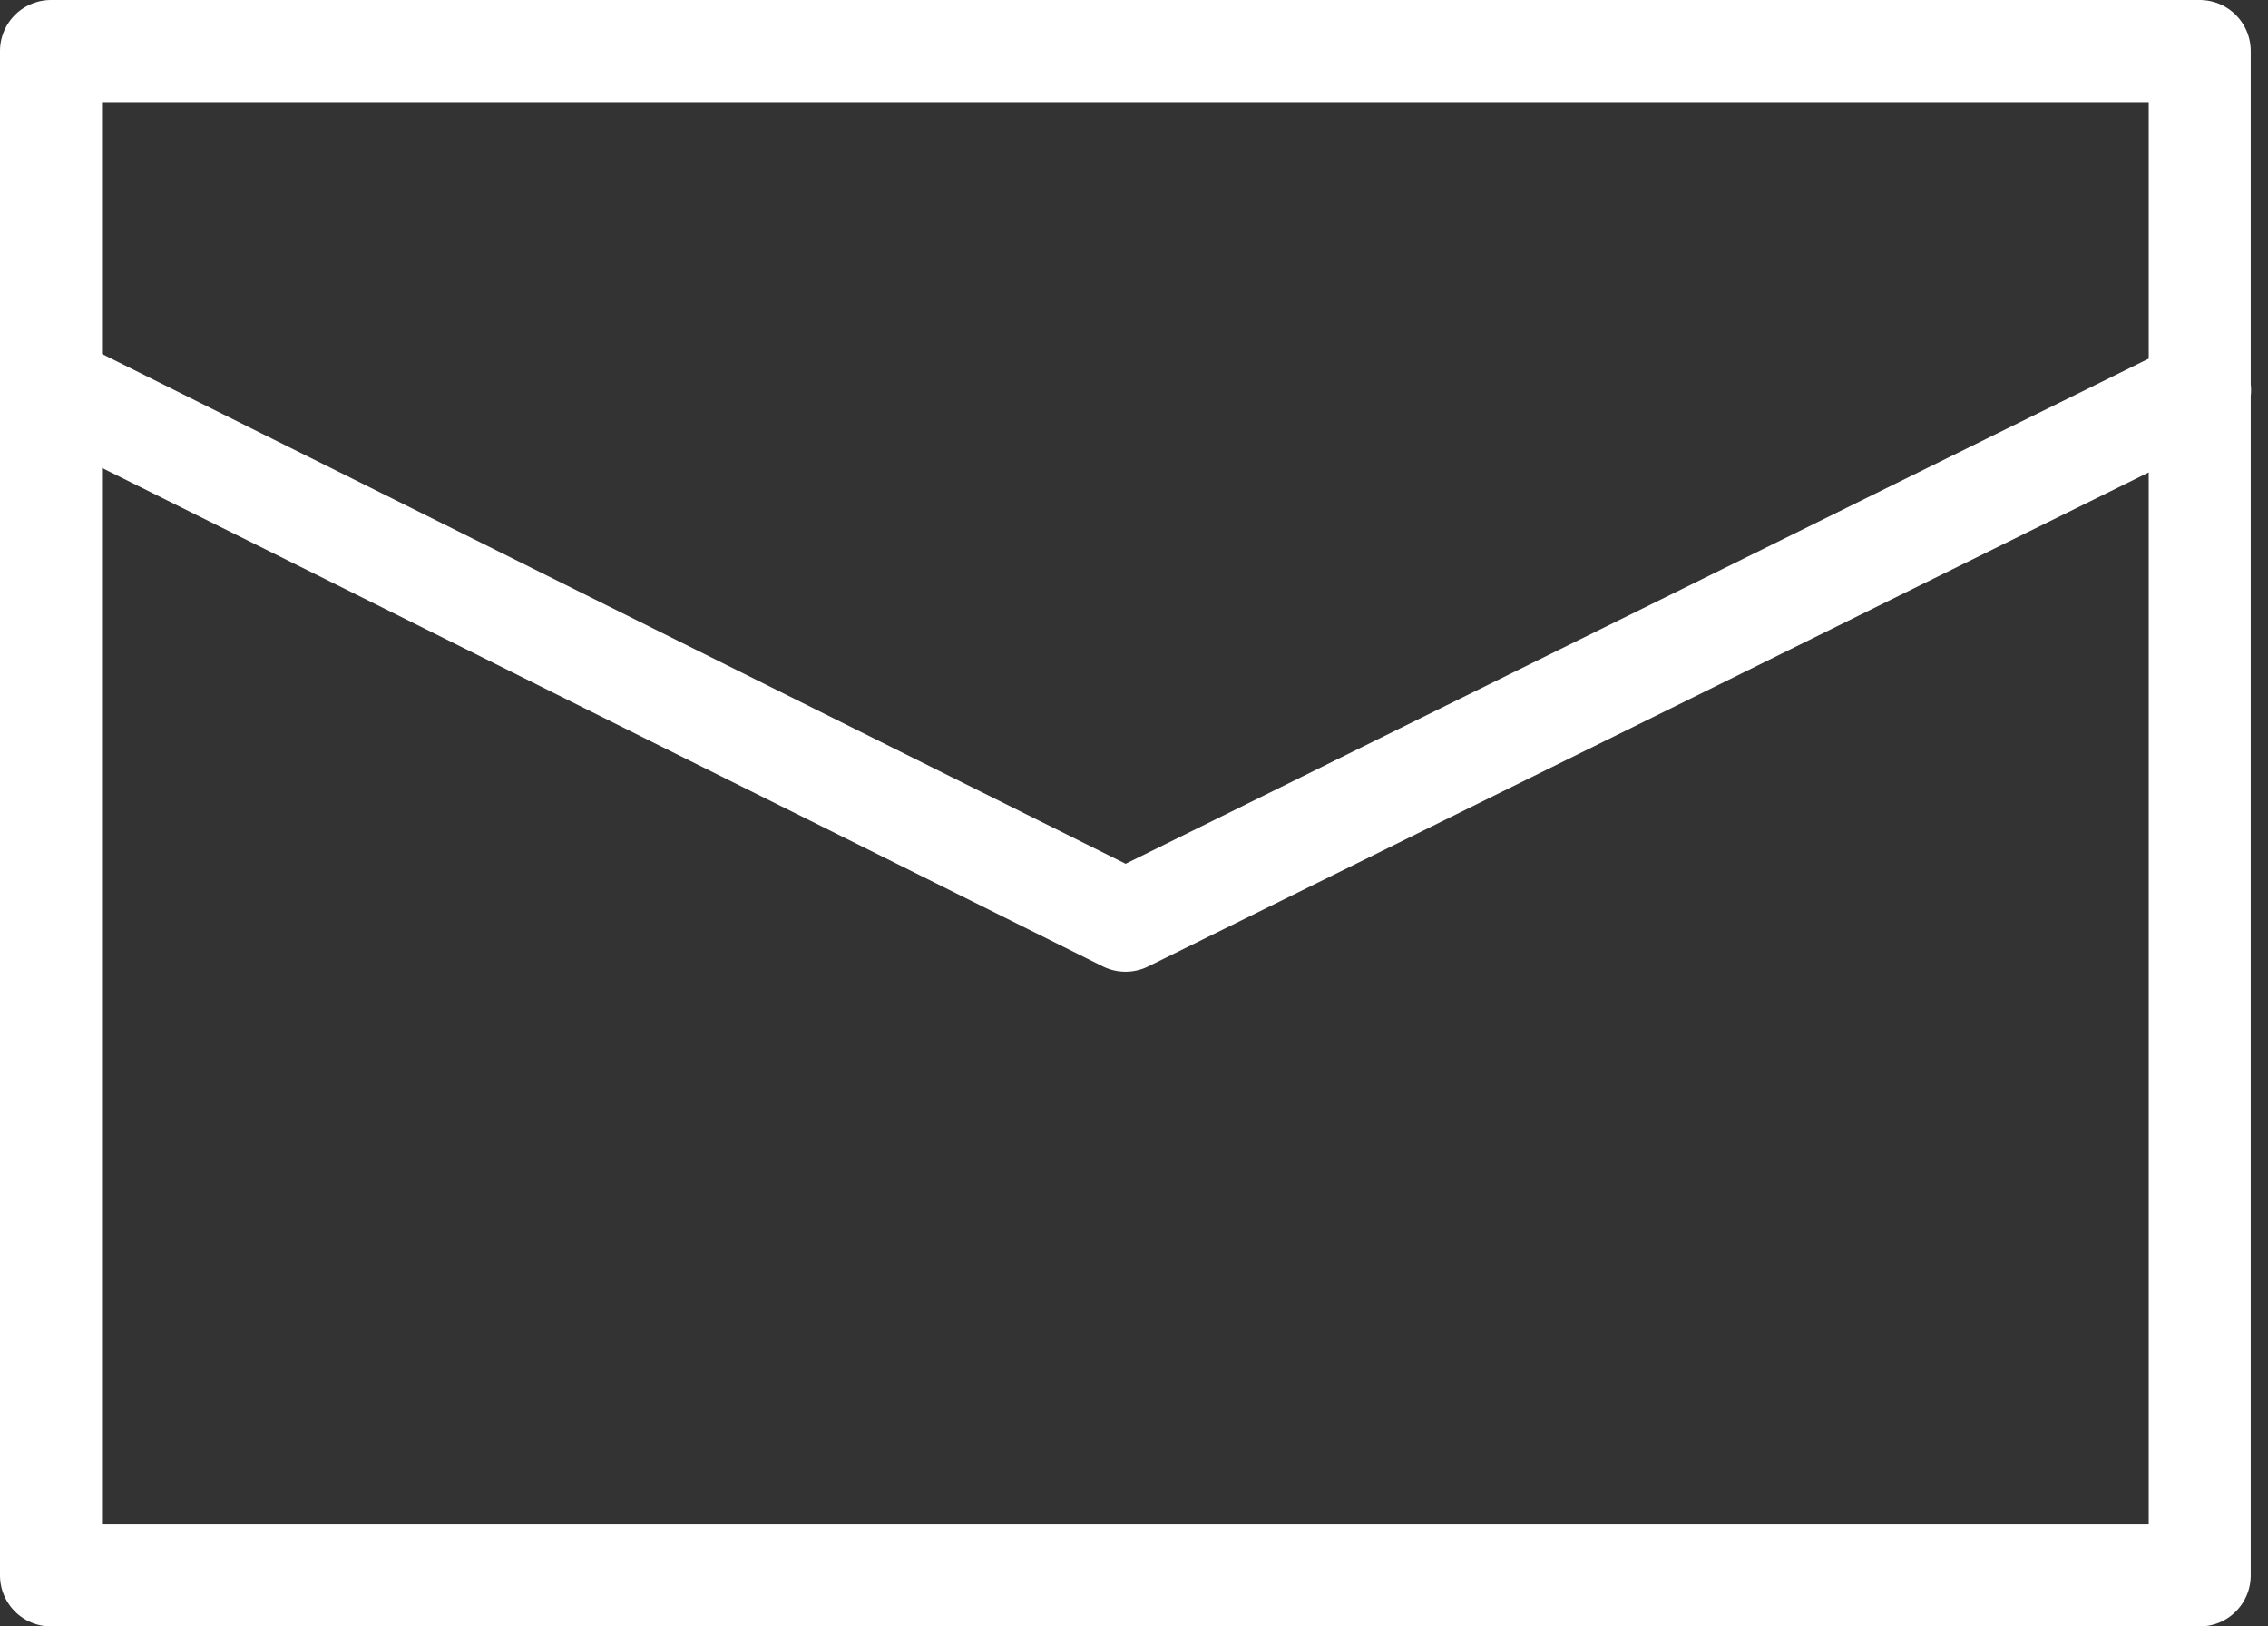 <svg xmlns="http://www.w3.org/2000/svg" width="33.349" height="23.911" viewBox="0 0 33.349 23.911">
    <rect x="0" y="0" width="33.349" height="23.911" fill="#333333" stroke="none"/>
    <g id="prefix__Group_1130" data-name="Group 1130" transform="translate(.75 .75)">
        <path id="prefix__Path_437" d="M0 4.918V0h31.595v22.411H0V4.918l15.8 7.868 15.8-7.8" data-name="Path 437" style="fill:none;stroke:#fff;stroke-linecap:round;stroke-linejoin:round;stroke-width:1.5px"/>
    </g>
</svg>
